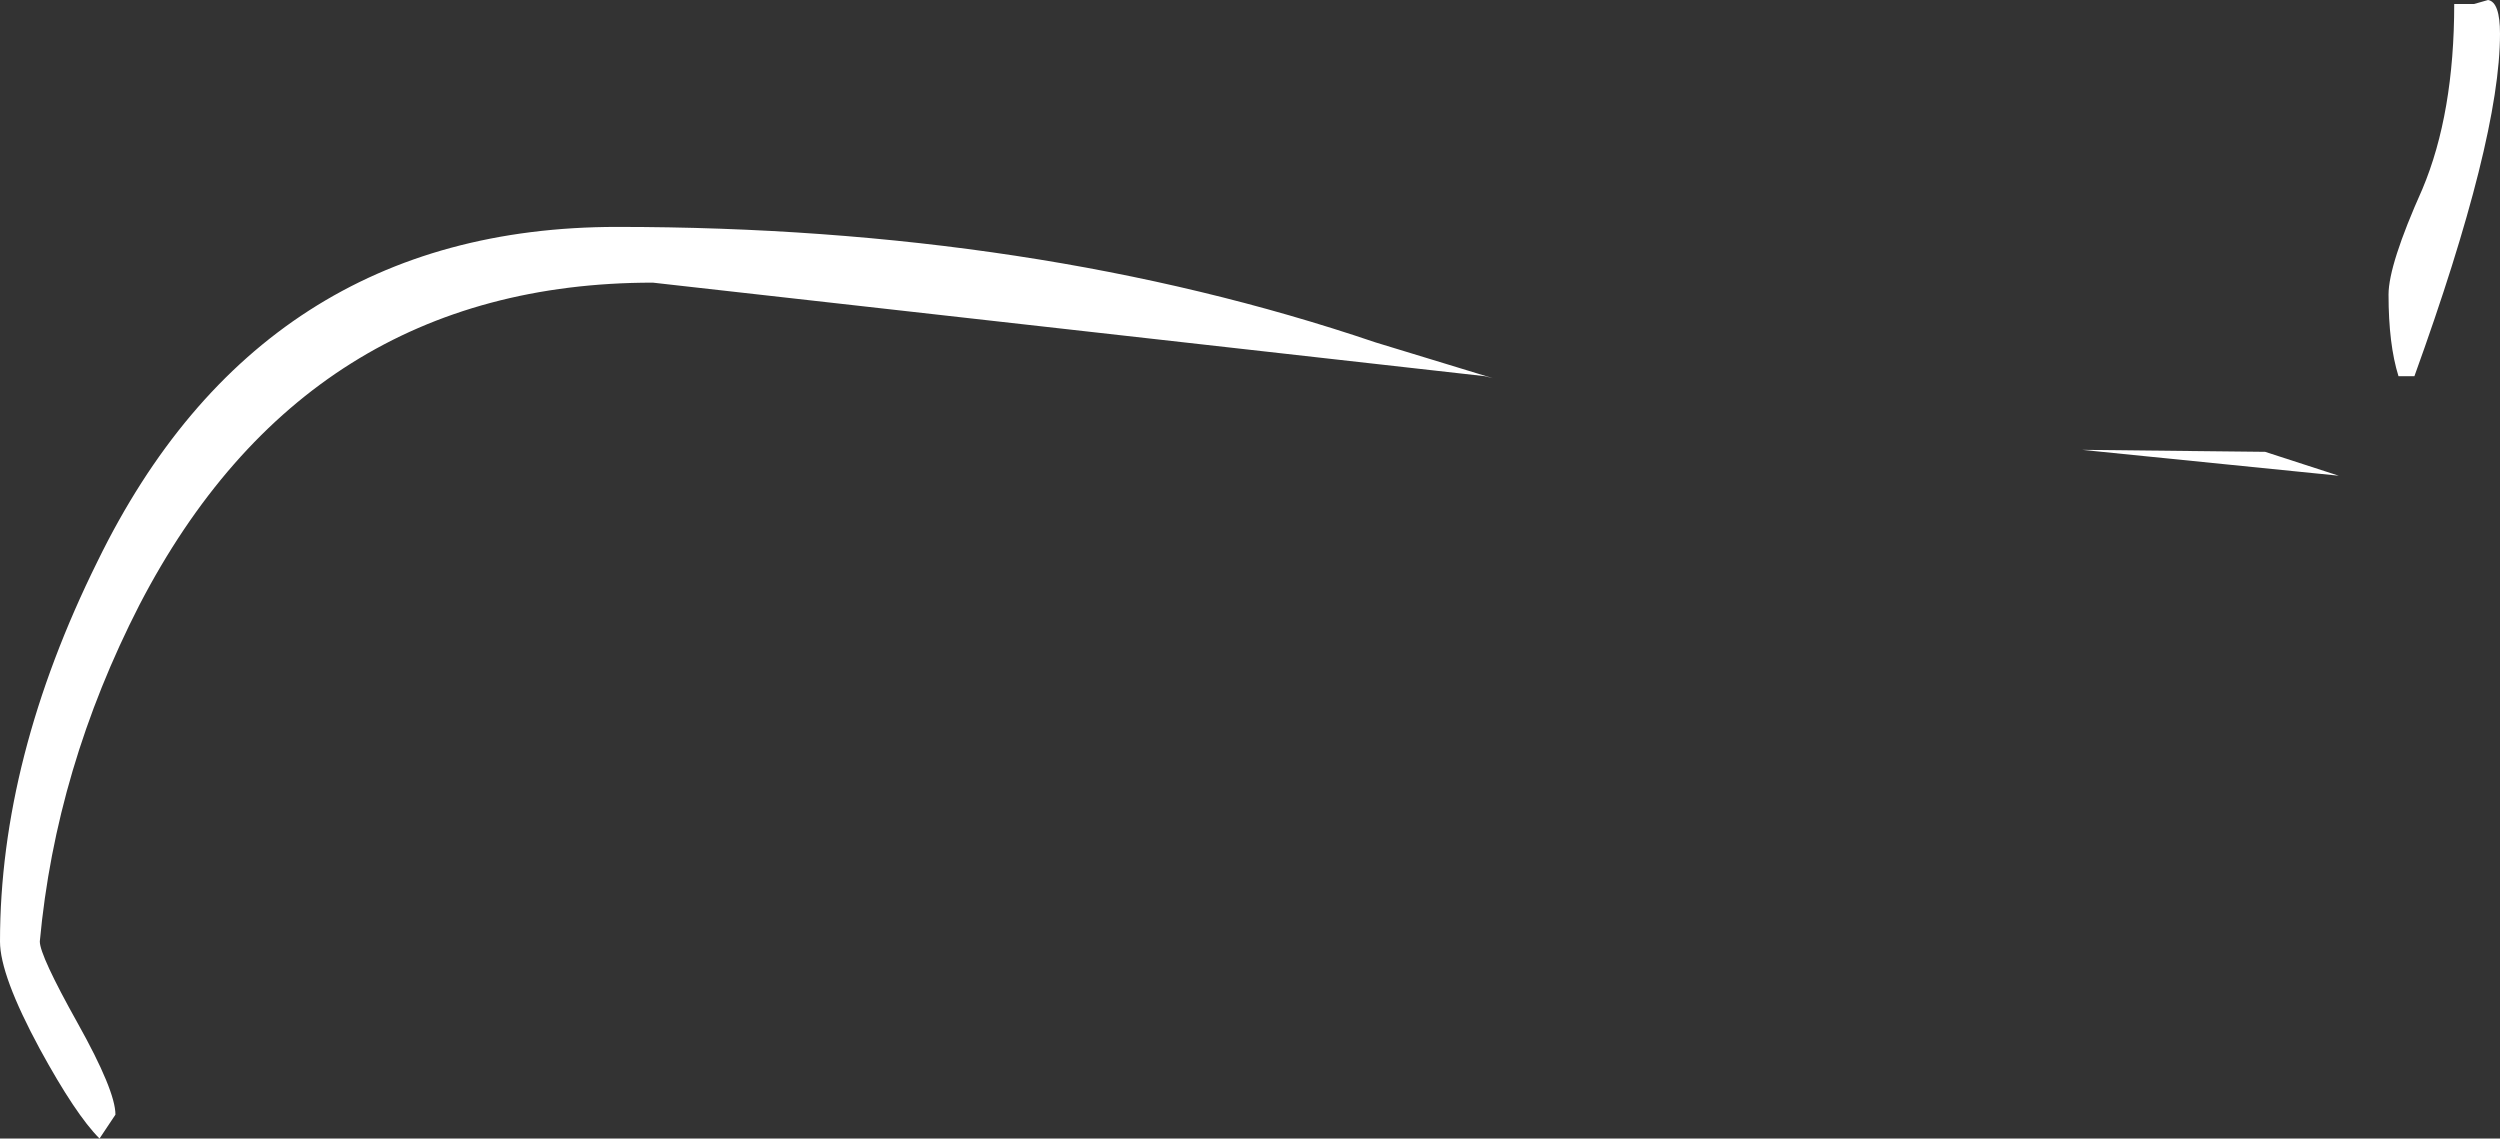<?xml version="1.0" encoding="UTF-8" standalone="no"?>
<svg xmlns:xlink="http://www.w3.org/1999/xlink" height="28.6px" width="62.8px" xmlns="http://www.w3.org/2000/svg">
  <rect width="100%" height="100%" fill="#333333" stroke="none"/>
  <g transform="matrix(1.0, 0.0, 0.0, 1.0, -170.0, -123.15)">
    <path d="M232.15 123.25 L232.5 123.15 Q232.8 123.2 232.8 124.0 232.8 126.65 230.65 132.6 L230.25 132.6 Q230.0 131.8 230.0 130.55 230.0 129.8 230.85 127.9 231.65 126.0 231.65 123.25 L232.15 123.25 M207.5 132.65 L207.3 132.6 186.4 130.25 Q177.7 130.25 173.5 138.35 171.4 142.45 171.0 146.8 171.0 147.15 171.95 148.85 172.9 150.55 172.9 151.15 L172.5 151.75 Q171.9 151.15 171.0 149.5 170.0 147.65 170.0 146.8 170.0 142.2 172.45 137.25 176.55 128.85 185.5 128.85 196.0 128.85 204.55 131.75 L207.5 132.65 M228.75 135.1 L222.3 134.45 226.9 134.5 228.75 135.1" fill="#ffffff" fill-rule="evenodd" stroke="none"/>
  </g>
</svg>
